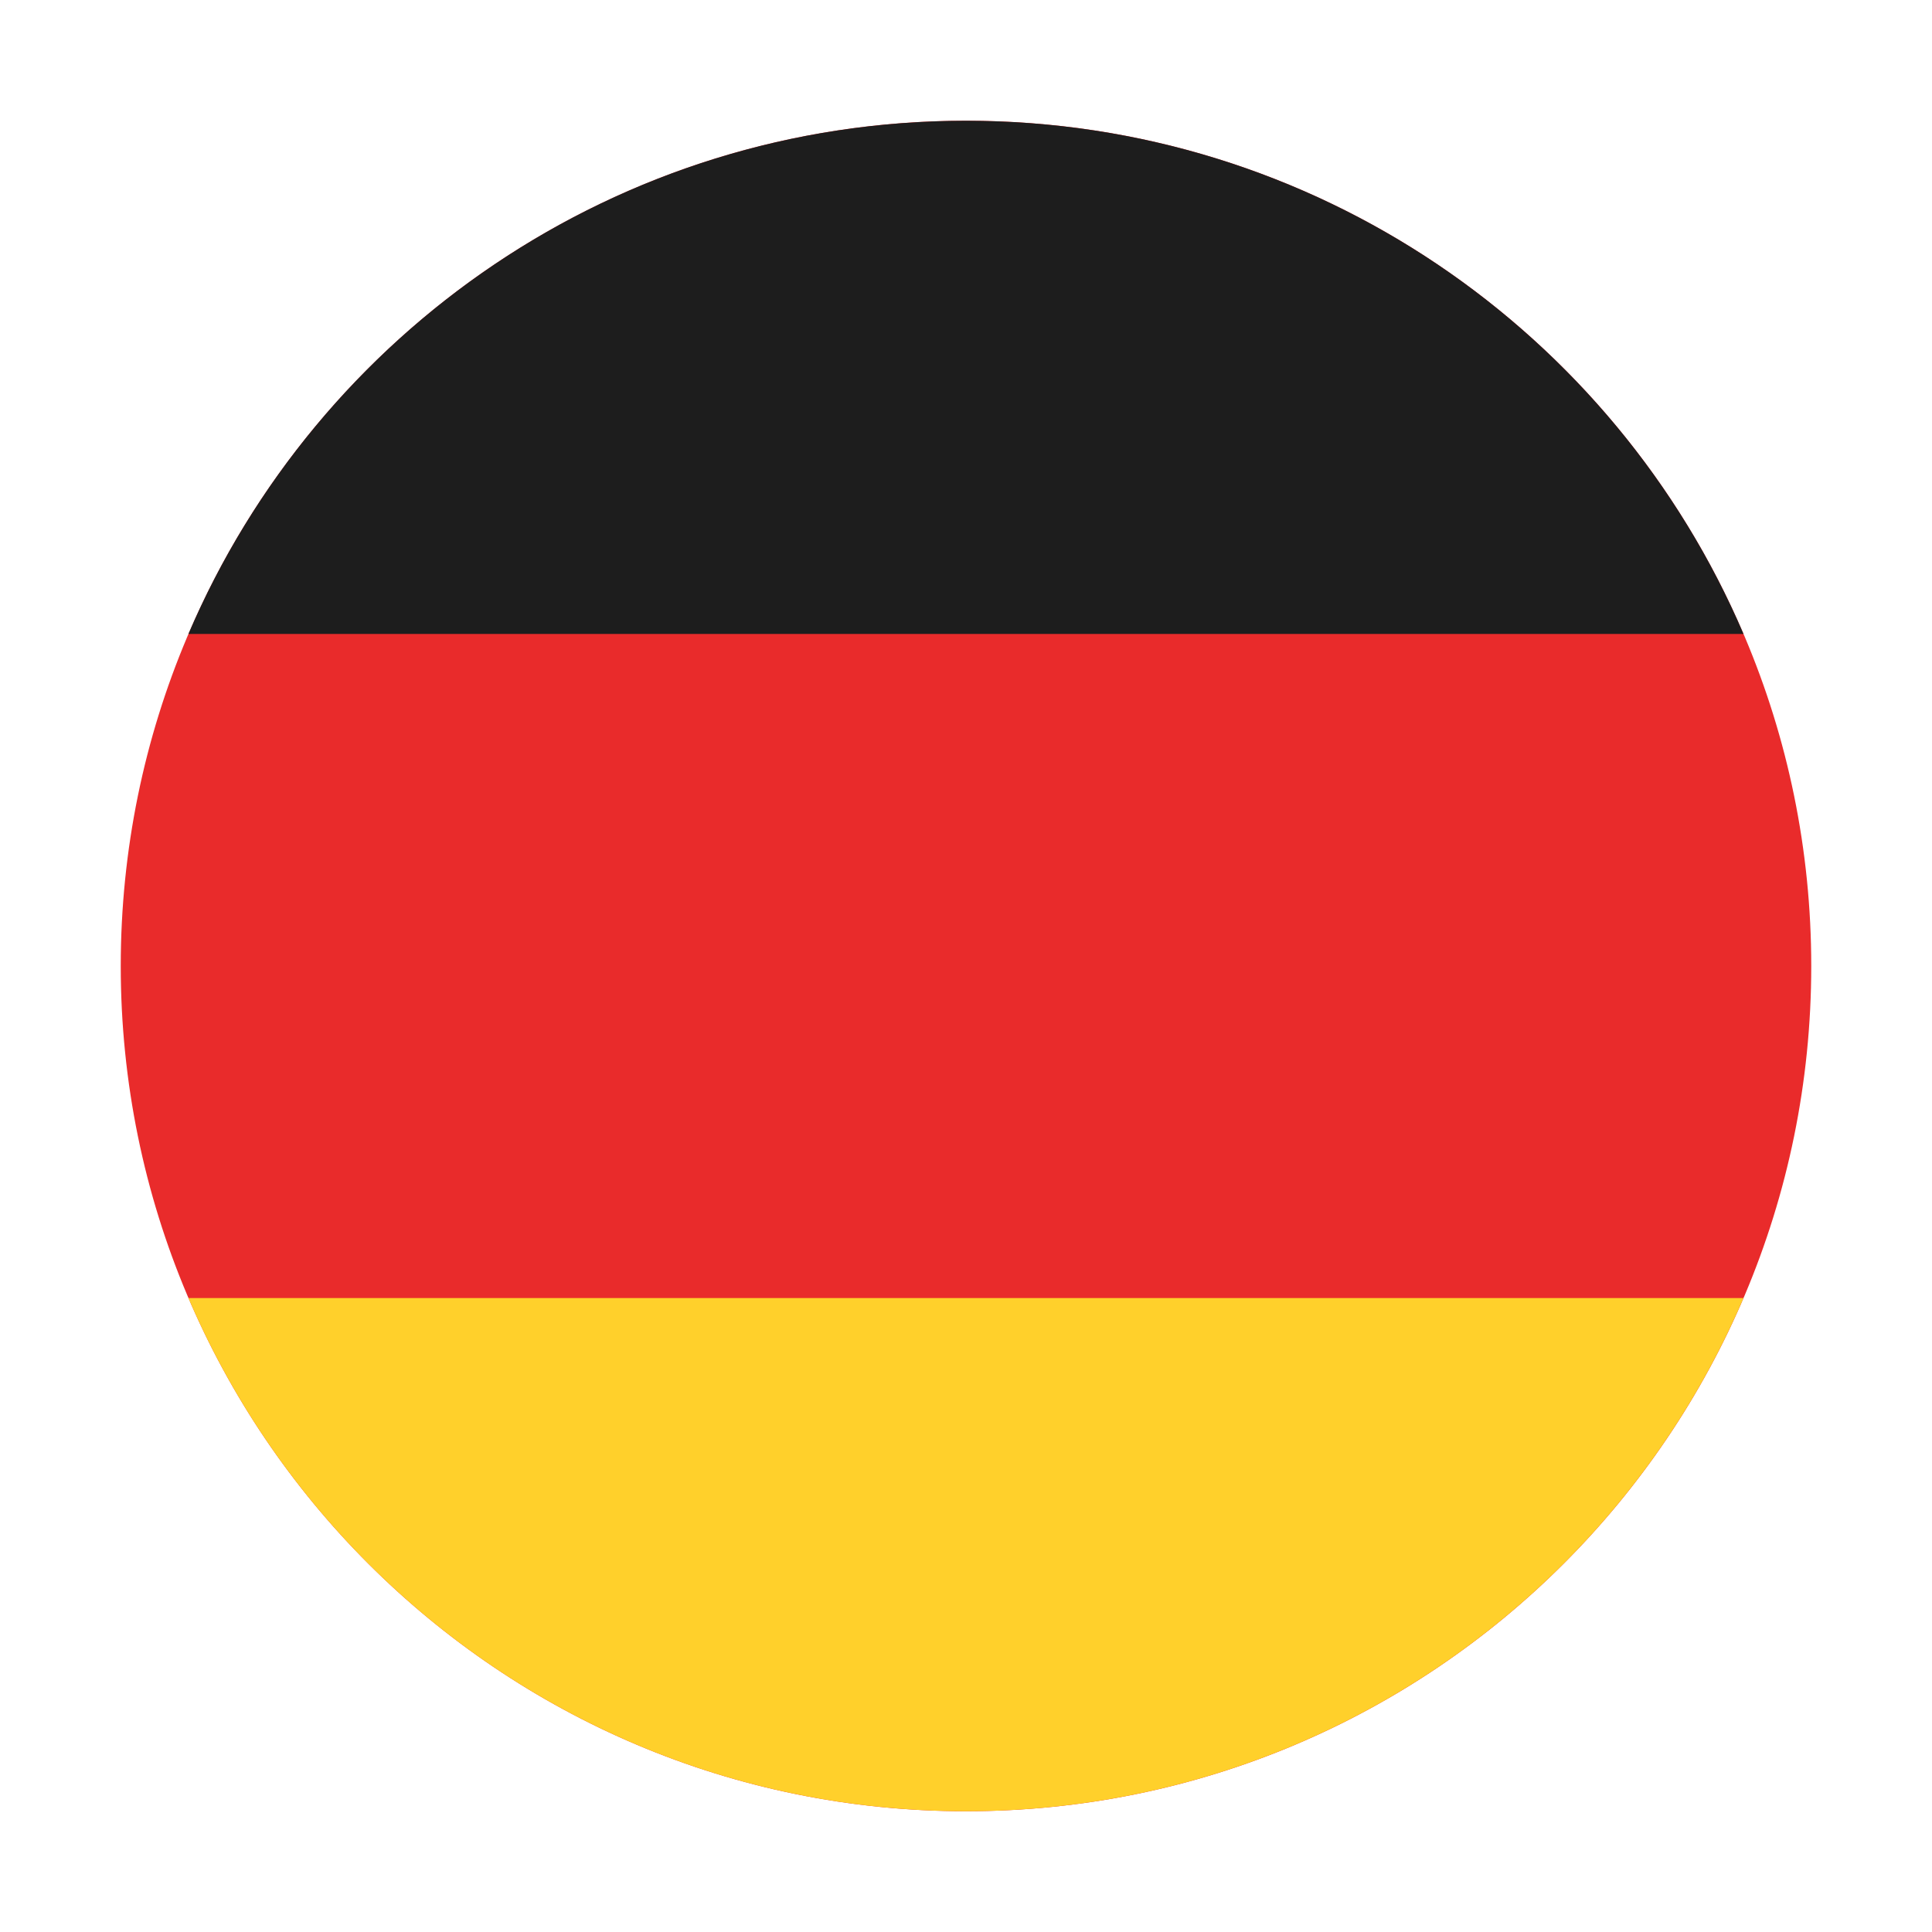 <svg xmlns="http://www.w3.org/2000/svg" width="512" height="512" fill="none"><g fill-rule="evenodd" clip-rule="evenodd"><path fill="#e92b2b" d="M480 256c0 123.712-100.288 224-224 224S32 379.712 32 256 132.288 32 256 32s224 100.288 224 224"/><path fill="#1d1d1d" d="M462.043 168H49.938C84.133 88.034 163.517 32 255.99 32s171.857 56.034 206.053 136"/><path fill="#ffd02b" d="M462.043 344c-34.196 79.966-113.58 136-206.053 136-92.472 0-171.857-56.034-206.052-136z"/></g></svg>